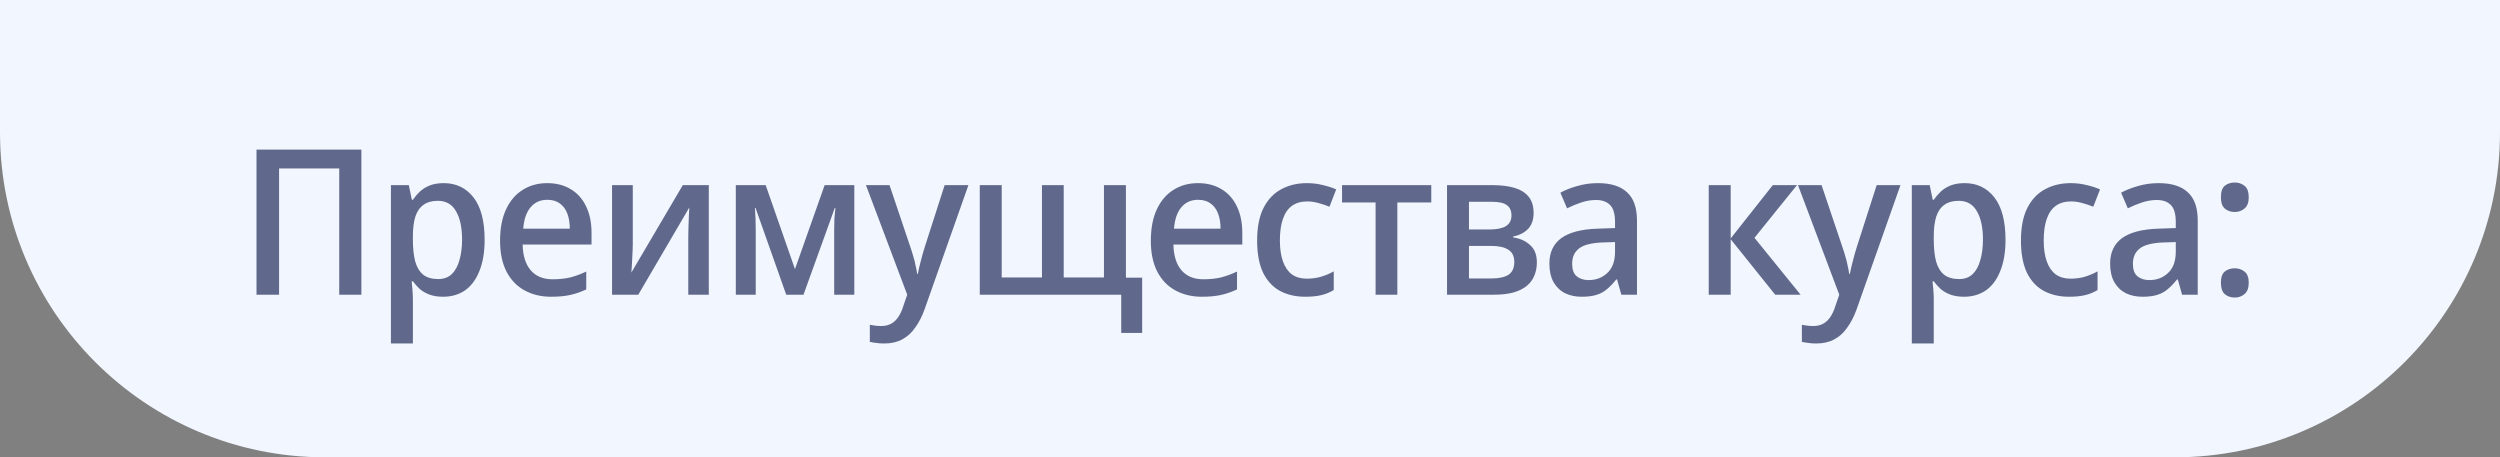 <?xml version="1.0" encoding="UTF-8"?> <svg xmlns="http://www.w3.org/2000/svg" width="246" height="45" viewBox="0 0 246 45" fill="none"><rect x="0" y="0" width="246" height="45" fill="#808080" stroke="none"/><path d="M0 0H246V13C246 30.673 231.673 45 214 45H32C14.327 45 0 30.673 0 13V0Z" fill="#F1F6FF"></path><path opacity="0.6" d="M25.24 29V14.72H35.56V29H33.38V16.58H27.46V29H25.24ZM43.668 18.02C44.881 18.02 45.854 18.487 46.588 19.42C47.321 20.353 47.688 21.747 47.688 23.6C47.688 24.813 47.514 25.84 47.168 26.68C46.834 27.52 46.361 28.153 45.748 28.58C45.134 28.993 44.421 29.2 43.608 29.2C43.114 29.2 42.674 29.133 42.288 29C41.901 28.853 41.574 28.667 41.308 28.44C41.054 28.2 40.828 27.947 40.628 27.68H40.508C40.534 27.92 40.561 28.207 40.588 28.54C40.614 28.86 40.628 29.147 40.628 29.4V33.8H38.468V18.22H40.228L40.528 19.66H40.628C40.828 19.367 41.061 19.093 41.328 18.84C41.608 18.587 41.934 18.387 42.308 18.24C42.694 18.093 43.148 18.02 43.668 18.02ZM43.088 19.76C42.501 19.76 42.028 19.893 41.668 20.16C41.308 20.413 41.041 20.8 40.868 21.32C40.708 21.827 40.628 22.473 40.628 23.26V23.58C40.628 24.407 40.701 25.113 40.848 25.7C41.008 26.273 41.268 26.713 41.628 27.02C42.001 27.313 42.501 27.46 43.128 27.46C43.661 27.46 44.101 27.3 44.448 26.98C44.794 26.647 45.048 26.187 45.208 25.6C45.381 25.013 45.468 24.333 45.468 23.56C45.468 22.387 45.268 21.46 44.868 20.78C44.481 20.1 43.888 19.76 43.088 19.76ZM53.847 18.02C54.74 18.02 55.514 18.22 56.167 18.62C56.82 19.007 57.32 19.567 57.667 20.3C58.027 21.033 58.207 21.9 58.207 22.9V24.06H51.427C51.453 25.167 51.72 26.013 52.227 26.6C52.733 27.187 53.447 27.48 54.367 27.48C55.02 27.48 55.6 27.42 56.107 27.3C56.627 27.167 57.154 26.973 57.687 26.72V28.48C57.18 28.72 56.66 28.9 56.127 29.02C55.607 29.14 54.974 29.2 54.227 29.2C53.254 29.2 52.387 28.993 51.627 28.58C50.867 28.167 50.273 27.553 49.847 26.74C49.42 25.913 49.207 24.9 49.207 23.7C49.207 22.487 49.4 21.46 49.787 20.62C50.173 19.78 50.714 19.14 51.407 18.7C52.114 18.247 52.927 18.02 53.847 18.02ZM53.847 19.66C53.167 19.66 52.62 19.907 52.207 20.4C51.794 20.893 51.553 21.593 51.487 22.5H56.067C56.067 21.94 55.987 21.447 55.827 21.02C55.667 20.593 55.42 20.26 55.087 20.02C54.767 19.78 54.353 19.66 53.847 19.66ZM62.266 24.1C62.266 24.26 62.26 24.467 62.246 24.72C62.233 24.973 62.22 25.24 62.206 25.52C62.193 25.787 62.18 26.04 62.166 26.28C62.153 26.507 62.14 26.687 62.126 26.82L67.186 18.22H69.746V29H67.726V23.26C67.726 23.007 67.733 22.693 67.746 22.32C67.76 21.947 67.773 21.587 67.786 21.24C67.8 20.88 67.813 20.607 67.826 20.42L62.806 29H60.226V18.22H62.266V24.1ZM84.064 18.22V29H82.084V22.6C82.084 22.24 82.091 21.88 82.104 21.52C82.131 21.147 82.164 20.793 82.204 20.46H82.144L79.064 29H77.364L74.344 20.46H74.284C74.311 20.793 74.331 21.147 74.344 21.52C74.358 21.88 74.364 22.26 74.364 22.66V29H72.404V18.22H75.344L78.224 26.48L81.144 18.22H84.064ZM85.211 18.22H87.531L89.591 24.34C89.698 24.647 89.791 24.947 89.871 25.24C89.965 25.533 90.038 25.827 90.091 26.12C90.158 26.4 90.211 26.68 90.251 26.96H90.311C90.378 26.613 90.471 26.207 90.591 25.74C90.711 25.26 90.845 24.787 90.991 24.32L92.951 18.22H95.291L90.971 30.46C90.718 31.153 90.411 31.747 90.051 32.24C89.705 32.747 89.278 33.133 88.771 33.4C88.278 33.667 87.685 33.8 86.991 33.8C86.698 33.8 86.431 33.78 86.191 33.74C85.965 33.713 85.765 33.68 85.591 33.64V31.96C85.725 31.987 85.891 32.013 86.091 32.04C86.291 32.067 86.498 32.08 86.711 32.08C87.098 32.08 87.431 32 87.711 31.84C87.991 31.68 88.225 31.453 88.411 31.16C88.598 30.88 88.751 30.547 88.871 30.16L89.271 29L85.211 18.22ZM110.789 18.22V27.32H112.389V32.76H110.329V29H96.409V18.22H98.569V27.3H102.529V18.22H104.669V27.3H108.629V18.22H110.789ZM117.882 18.02C118.775 18.02 119.549 18.22 120.202 18.62C120.855 19.007 121.355 19.567 121.702 20.3C122.062 21.033 122.242 21.9 122.242 22.9V24.06H115.462C115.489 25.167 115.755 26.013 116.262 26.6C116.769 27.187 117.482 27.48 118.402 27.48C119.055 27.48 119.635 27.42 120.142 27.3C120.662 27.167 121.189 26.973 121.722 26.72V28.48C121.215 28.72 120.695 28.9 120.162 29.02C119.642 29.14 119.009 29.2 118.262 29.2C117.289 29.2 116.422 28.993 115.662 28.58C114.902 28.167 114.309 27.553 113.882 26.74C113.455 25.913 113.242 24.9 113.242 23.7C113.242 22.487 113.435 21.46 113.822 20.62C114.209 19.78 114.749 19.14 115.442 18.7C116.149 18.247 116.962 18.02 117.882 18.02ZM117.882 19.66C117.202 19.66 116.655 19.907 116.242 20.4C115.829 20.893 115.589 21.593 115.522 22.5H120.102C120.102 21.94 120.022 21.447 119.862 21.02C119.702 20.593 119.455 20.26 119.122 20.02C118.802 19.78 118.389 19.66 117.882 19.66ZM128.441 29.2C127.495 29.2 126.661 29.007 125.941 28.62C125.235 28.233 124.681 27.633 124.281 26.82C123.895 25.993 123.701 24.947 123.701 23.68C123.701 22.347 123.915 21.267 124.341 20.44C124.768 19.613 125.348 19.007 126.081 18.62C126.815 18.22 127.655 18.02 128.601 18.02C129.161 18.02 129.695 18.087 130.201 18.22C130.721 18.34 131.148 18.48 131.481 18.64L130.821 20.34C130.488 20.207 130.128 20.087 129.741 19.98C129.355 19.873 128.988 19.82 128.641 19.82C128.028 19.82 127.521 19.967 127.121 20.26C126.735 20.54 126.441 20.967 126.241 21.54C126.041 22.1 125.941 22.807 125.941 23.66C125.941 24.473 126.041 25.16 126.241 25.72C126.441 26.28 126.735 26.707 127.121 27C127.521 27.28 128.001 27.42 128.561 27.42C129.108 27.42 129.595 27.353 130.021 27.22C130.461 27.087 130.868 26.913 131.241 26.7V28.54C130.868 28.767 130.461 28.933 130.021 29.04C129.581 29.147 129.055 29.2 128.441 29.2ZM140.838 19.92H137.498V29H135.358V19.92H132.058V18.22H140.838V19.92ZM150.907 20.96C150.907 21.613 150.727 22.133 150.367 22.52C150.007 22.893 149.514 23.147 148.887 23.28V23.36C149.554 23.453 150.107 23.7 150.547 24.1C151.001 24.487 151.227 25.06 151.227 25.82C151.227 26.287 151.147 26.713 150.987 27.1C150.841 27.487 150.594 27.827 150.247 28.12C149.914 28.4 149.474 28.62 148.927 28.78C148.381 28.927 147.721 29 146.947 29H142.387V18.22H146.947C147.721 18.22 148.407 18.307 149.007 18.48C149.607 18.653 150.074 18.94 150.407 19.34C150.741 19.74 150.907 20.28 150.907 20.96ZM149.007 25.78C149.007 25.22 148.814 24.82 148.427 24.58C148.054 24.327 147.494 24.2 146.747 24.2H144.547V27.4H146.767C147.487 27.4 148.041 27.28 148.427 27.04C148.814 26.787 149.007 26.367 149.007 25.78ZM148.727 21.2C148.727 20.733 148.574 20.393 148.267 20.18C147.974 19.967 147.501 19.86 146.847 19.86H144.547V22.58H146.547C147.267 22.58 147.807 22.473 148.167 22.26C148.541 22.033 148.727 21.68 148.727 21.2ZM157.239 18.02C158.506 18.02 159.459 18.32 160.099 18.92C160.752 19.507 161.079 20.433 161.079 21.7V29H159.539L159.119 27.5H159.039C158.732 27.887 158.426 28.207 158.119 28.46C157.826 28.713 157.479 28.9 157.079 29.02C156.692 29.14 156.212 29.2 155.639 29.2C155.039 29.2 154.499 29.087 154.019 28.86C153.539 28.62 153.159 28.26 152.879 27.78C152.599 27.287 152.459 26.673 152.459 25.94C152.459 24.847 152.846 24.013 153.619 23.44C154.406 22.867 155.599 22.553 157.199 22.5L158.919 22.44V21.84C158.919 21.04 158.752 20.48 158.419 20.16C158.099 19.84 157.646 19.68 157.059 19.68C156.566 19.68 156.079 19.76 155.599 19.92C155.119 20.08 154.652 20.273 154.199 20.5L153.539 18.96C154.032 18.693 154.592 18.473 155.219 18.3C155.859 18.113 156.532 18.02 157.239 18.02ZM157.619 23.86C156.526 23.913 155.766 24.12 155.339 24.48C154.912 24.827 154.699 25.32 154.699 25.96C154.699 26.52 154.846 26.927 155.139 27.18C155.446 27.433 155.839 27.56 156.319 27.56C157.052 27.56 157.666 27.327 158.159 26.86C158.666 26.393 158.919 25.693 158.919 24.76V23.82L157.619 23.86ZM174.44 18.22H176.82L172.64 23.4L177.18 29H174.68L170.3 23.54V29H168.14V18.22H170.3V23.46L174.44 18.22ZM176.924 18.22H179.244L181.304 24.34C181.411 24.647 181.504 24.947 181.584 25.24C181.677 25.533 181.751 25.827 181.804 26.12C181.871 26.4 181.924 26.68 181.964 26.96H182.024C182.091 26.613 182.184 26.207 182.304 25.74C182.424 25.26 182.557 24.787 182.704 24.32L184.664 18.22H187.004L182.684 30.46C182.431 31.153 182.124 31.747 181.764 32.24C181.417 32.747 180.991 33.133 180.484 33.4C179.991 33.667 179.397 33.8 178.704 33.8C178.411 33.8 178.144 33.78 177.904 33.74C177.677 33.713 177.477 33.68 177.304 33.64V31.96C177.437 31.987 177.604 32.013 177.804 32.04C178.004 32.067 178.211 32.08 178.424 32.08C178.811 32.08 179.144 32 179.424 31.84C179.704 31.68 179.937 31.453 180.124 31.16C180.311 30.88 180.464 30.547 180.584 30.16L180.984 29L176.924 18.22ZM193.322 18.02C194.535 18.02 195.508 18.487 196.242 19.42C196.975 20.353 197.342 21.747 197.342 23.6C197.342 24.813 197.168 25.84 196.822 26.68C196.488 27.52 196.015 28.153 195.402 28.58C194.788 28.993 194.075 29.2 193.262 29.2C192.768 29.2 192.328 29.133 191.942 29C191.555 28.853 191.228 28.667 190.962 28.44C190.708 28.2 190.482 27.947 190.282 27.68H190.162C190.188 27.92 190.215 28.207 190.242 28.54C190.268 28.86 190.282 29.147 190.282 29.4V33.8H188.122V18.22H189.882L190.182 19.66H190.282C190.482 19.367 190.715 19.093 190.982 18.84C191.262 18.587 191.588 18.387 191.962 18.24C192.348 18.093 192.802 18.02 193.322 18.02ZM192.742 19.76C192.155 19.76 191.682 19.893 191.322 20.16C190.962 20.413 190.695 20.8 190.522 21.32C190.362 21.827 190.282 22.473 190.282 23.26V23.58C190.282 24.407 190.355 25.113 190.502 25.7C190.662 26.273 190.922 26.713 191.282 27.02C191.655 27.313 192.155 27.46 192.782 27.46C193.315 27.46 193.755 27.3 194.102 26.98C194.448 26.647 194.702 26.187 194.862 25.6C195.035 25.013 195.122 24.333 195.122 23.56C195.122 22.387 194.922 21.46 194.522 20.78C194.135 20.1 193.542 19.76 192.742 19.76ZM203.601 29.2C202.654 29.2 201.821 29.007 201.101 28.62C200.394 28.233 199.841 27.633 199.441 26.82C199.054 25.993 198.861 24.947 198.861 23.68C198.861 22.347 199.074 21.267 199.501 20.44C199.927 19.613 200.507 19.007 201.241 18.62C201.974 18.22 202.814 18.02 203.761 18.02C204.321 18.02 204.854 18.087 205.361 18.22C205.881 18.34 206.307 18.48 206.641 18.64L205.981 20.34C205.647 20.207 205.287 20.087 204.901 19.98C204.514 19.873 204.147 19.82 203.801 19.82C203.187 19.82 202.681 19.967 202.281 20.26C201.894 20.54 201.601 20.967 201.401 21.54C201.201 22.1 201.101 22.807 201.101 23.66C201.101 24.473 201.201 25.16 201.401 25.72C201.601 26.28 201.894 26.707 202.281 27C202.681 27.28 203.161 27.42 203.721 27.42C204.267 27.42 204.754 27.353 205.181 27.22C205.621 27.087 206.027 26.913 206.401 26.7V28.54C206.027 28.767 205.621 28.933 205.181 29.04C204.741 29.147 204.214 29.2 203.601 29.2ZM212.417 18.02C213.684 18.02 214.637 18.32 215.277 18.92C215.931 19.507 216.257 20.433 216.257 21.7V29H214.717L214.297 27.5H214.217C213.911 27.887 213.604 28.207 213.297 28.46C213.004 28.713 212.657 28.9 212.257 29.02C211.871 29.14 211.391 29.2 210.817 29.2C210.217 29.2 209.677 29.087 209.197 28.86C208.717 28.62 208.337 28.26 208.057 27.78C207.777 27.287 207.637 26.673 207.637 25.94C207.637 24.847 208.024 24.013 208.797 23.44C209.584 22.867 210.777 22.553 212.377 22.5L214.097 22.44V21.84C214.097 21.04 213.931 20.48 213.597 20.16C213.277 19.84 212.824 19.68 212.237 19.68C211.744 19.68 211.257 19.76 210.777 19.92C210.297 20.08 209.831 20.273 209.377 20.5L208.717 18.96C209.211 18.693 209.771 18.473 210.397 18.3C211.037 18.113 211.711 18.02 212.417 18.02ZM212.797 23.86C211.704 23.913 210.944 24.12 210.517 24.48C210.091 24.827 209.877 25.32 209.877 25.96C209.877 26.52 210.024 26.927 210.317 27.18C210.624 27.433 211.017 27.56 211.497 27.56C212.231 27.56 212.844 27.327 213.337 26.86C213.844 26.393 214.097 25.693 214.097 24.76V23.82L212.797 23.86ZM218.536 27.82C218.536 27.3 218.662 26.933 218.916 26.72C219.182 26.507 219.509 26.4 219.896 26.4C220.269 26.4 220.589 26.507 220.856 26.72C221.136 26.933 221.276 27.3 221.276 27.82C221.276 28.34 221.136 28.713 220.856 28.94C220.589 29.167 220.269 29.28 219.896 29.28C219.509 29.28 219.182 29.167 218.916 28.94C218.662 28.713 218.536 28.34 218.536 27.82ZM218.536 19.42C218.536 18.873 218.662 18.493 218.916 18.28C219.182 18.067 219.509 17.96 219.896 17.96C220.269 17.96 220.589 18.067 220.856 18.28C221.136 18.493 221.276 18.873 221.276 19.42C221.276 19.927 221.136 20.293 220.856 20.52C220.589 20.747 220.269 20.86 219.896 20.86C219.509 20.86 219.182 20.747 218.916 20.52C218.662 20.293 218.536 19.927 218.536 19.42Z" fill="#000C3F"></path></svg> 